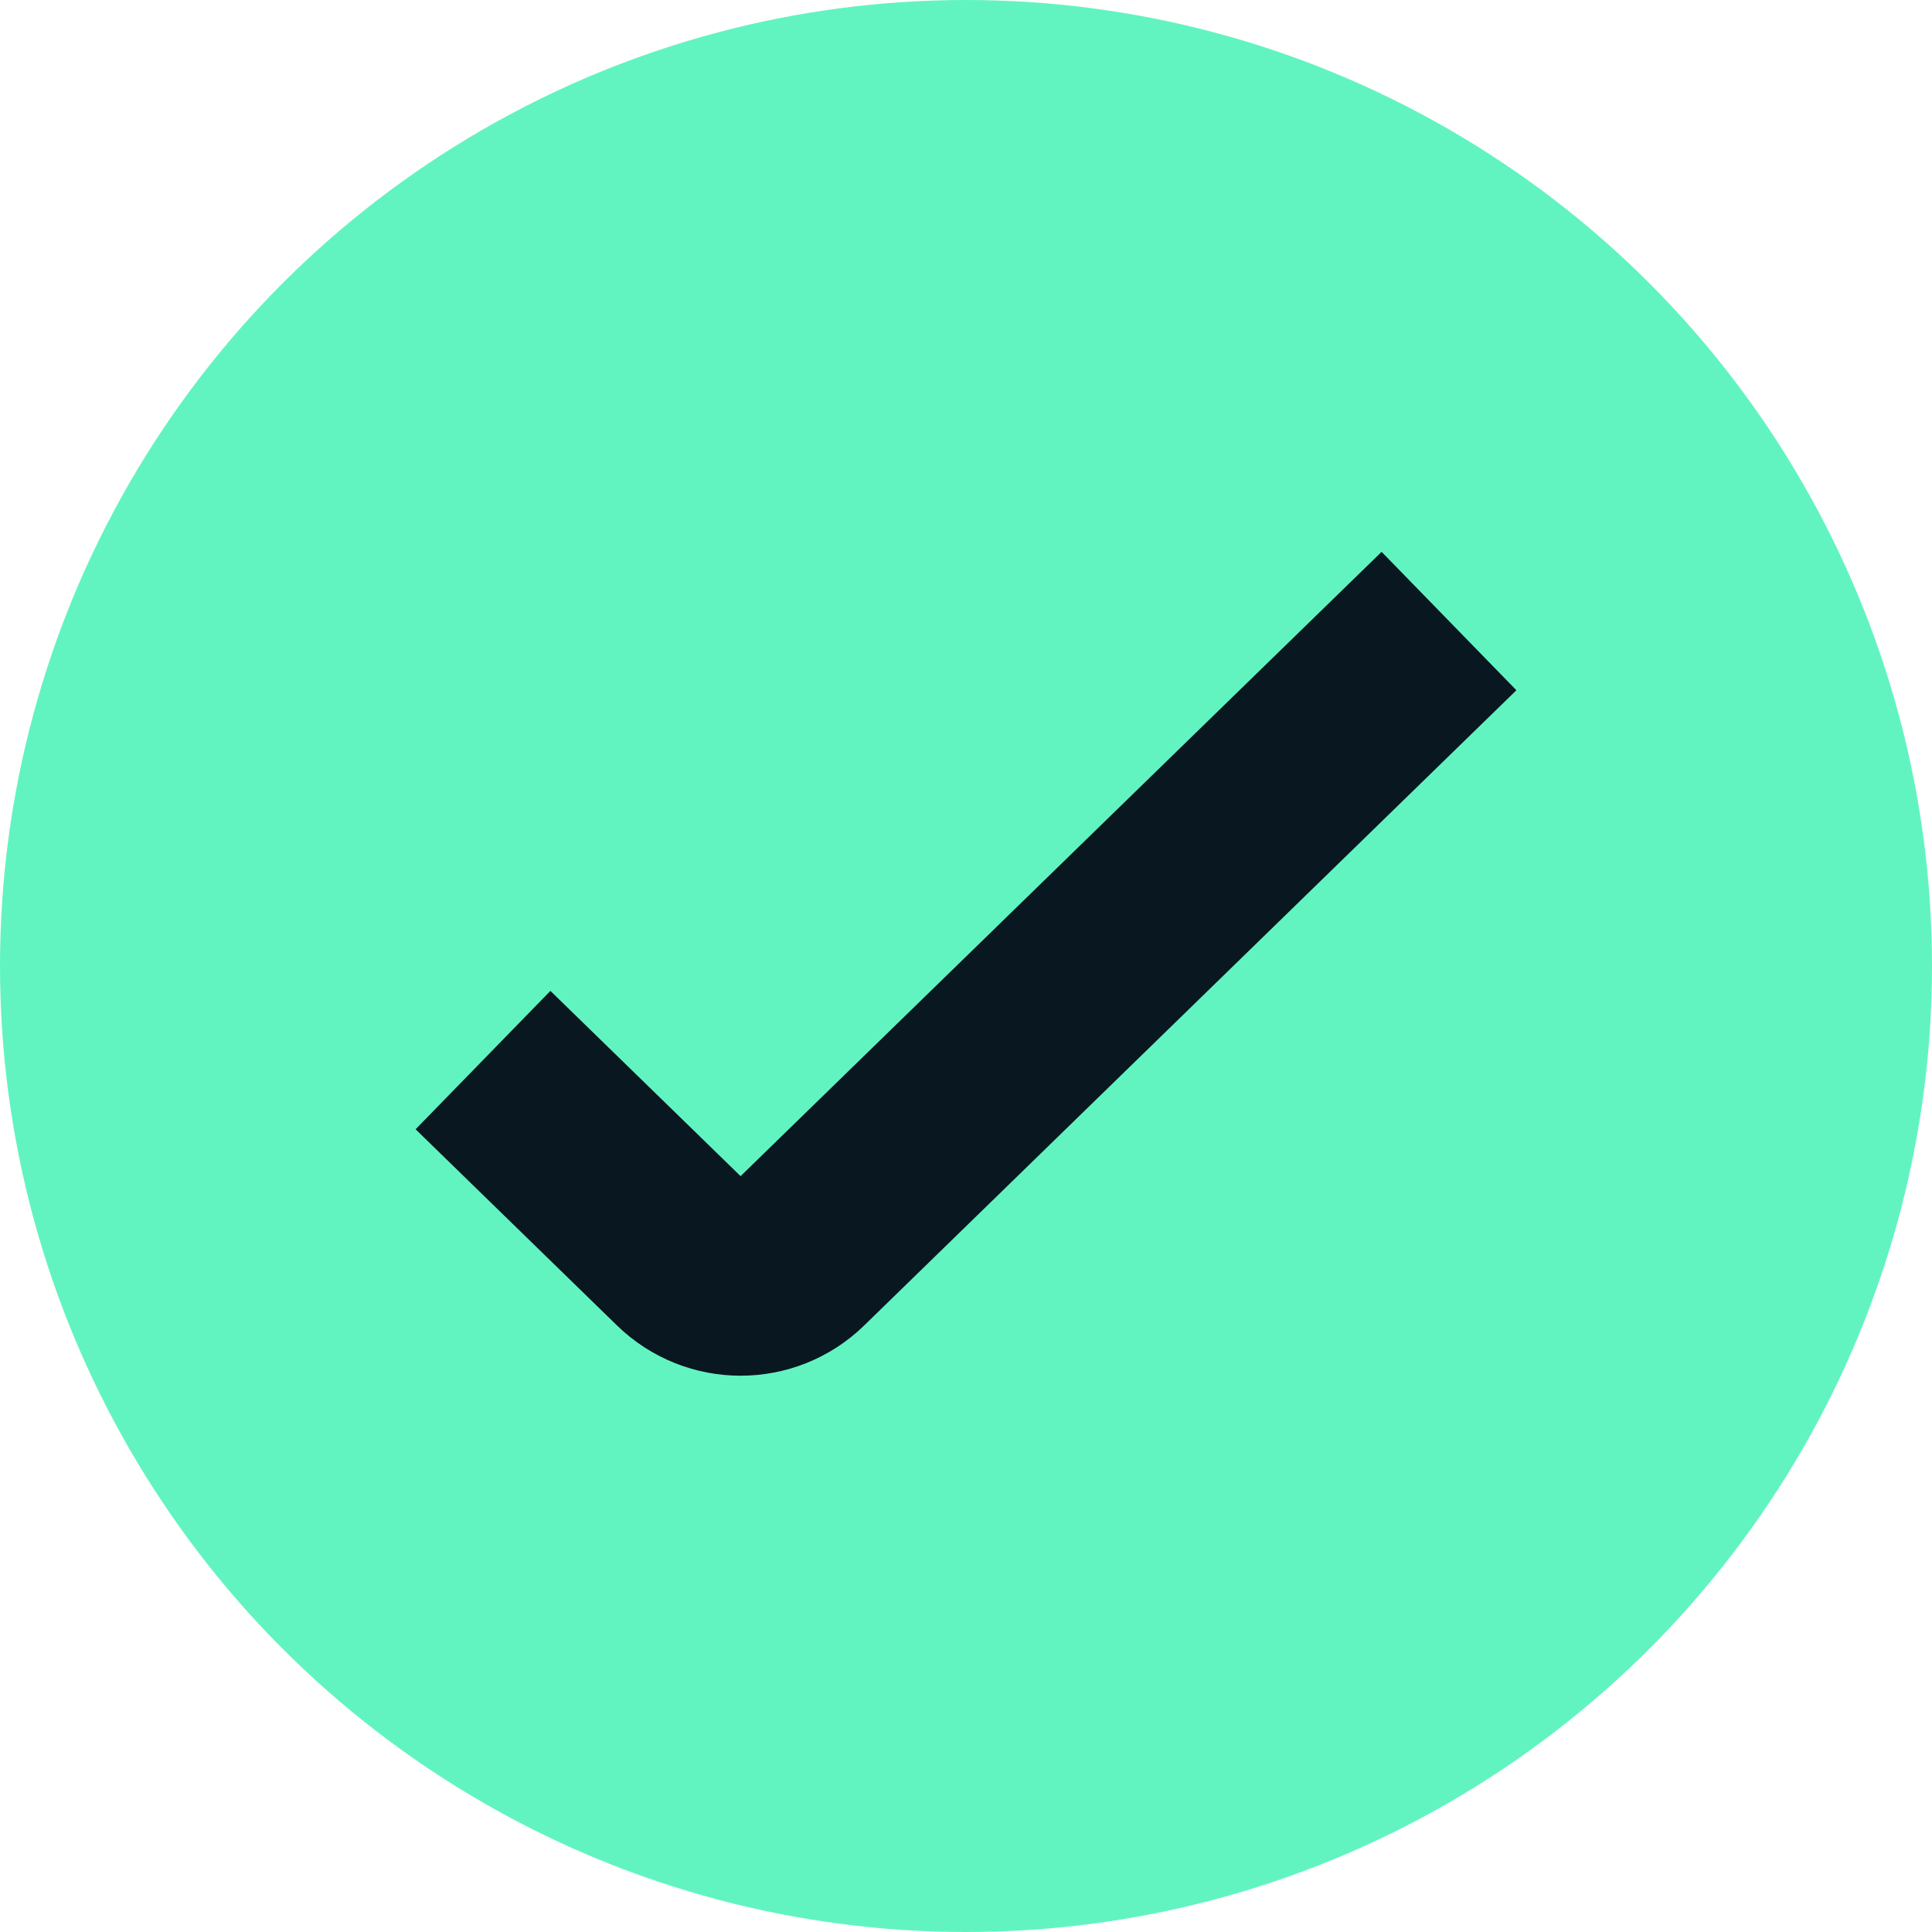 <svg width="20" height="20" viewBox="0 0 20 20" fill="none" xmlns="http://www.w3.org/2000/svg">
<circle cx="10" cy="10" r="10" fill="#62F4C0"/>
<path d="M5 10.974L7.085 13.005C7.409 13.32 7.925 13.32 8.248 13.005L15 6.429" stroke="#091720" stroke-width="2"/>
</svg>
